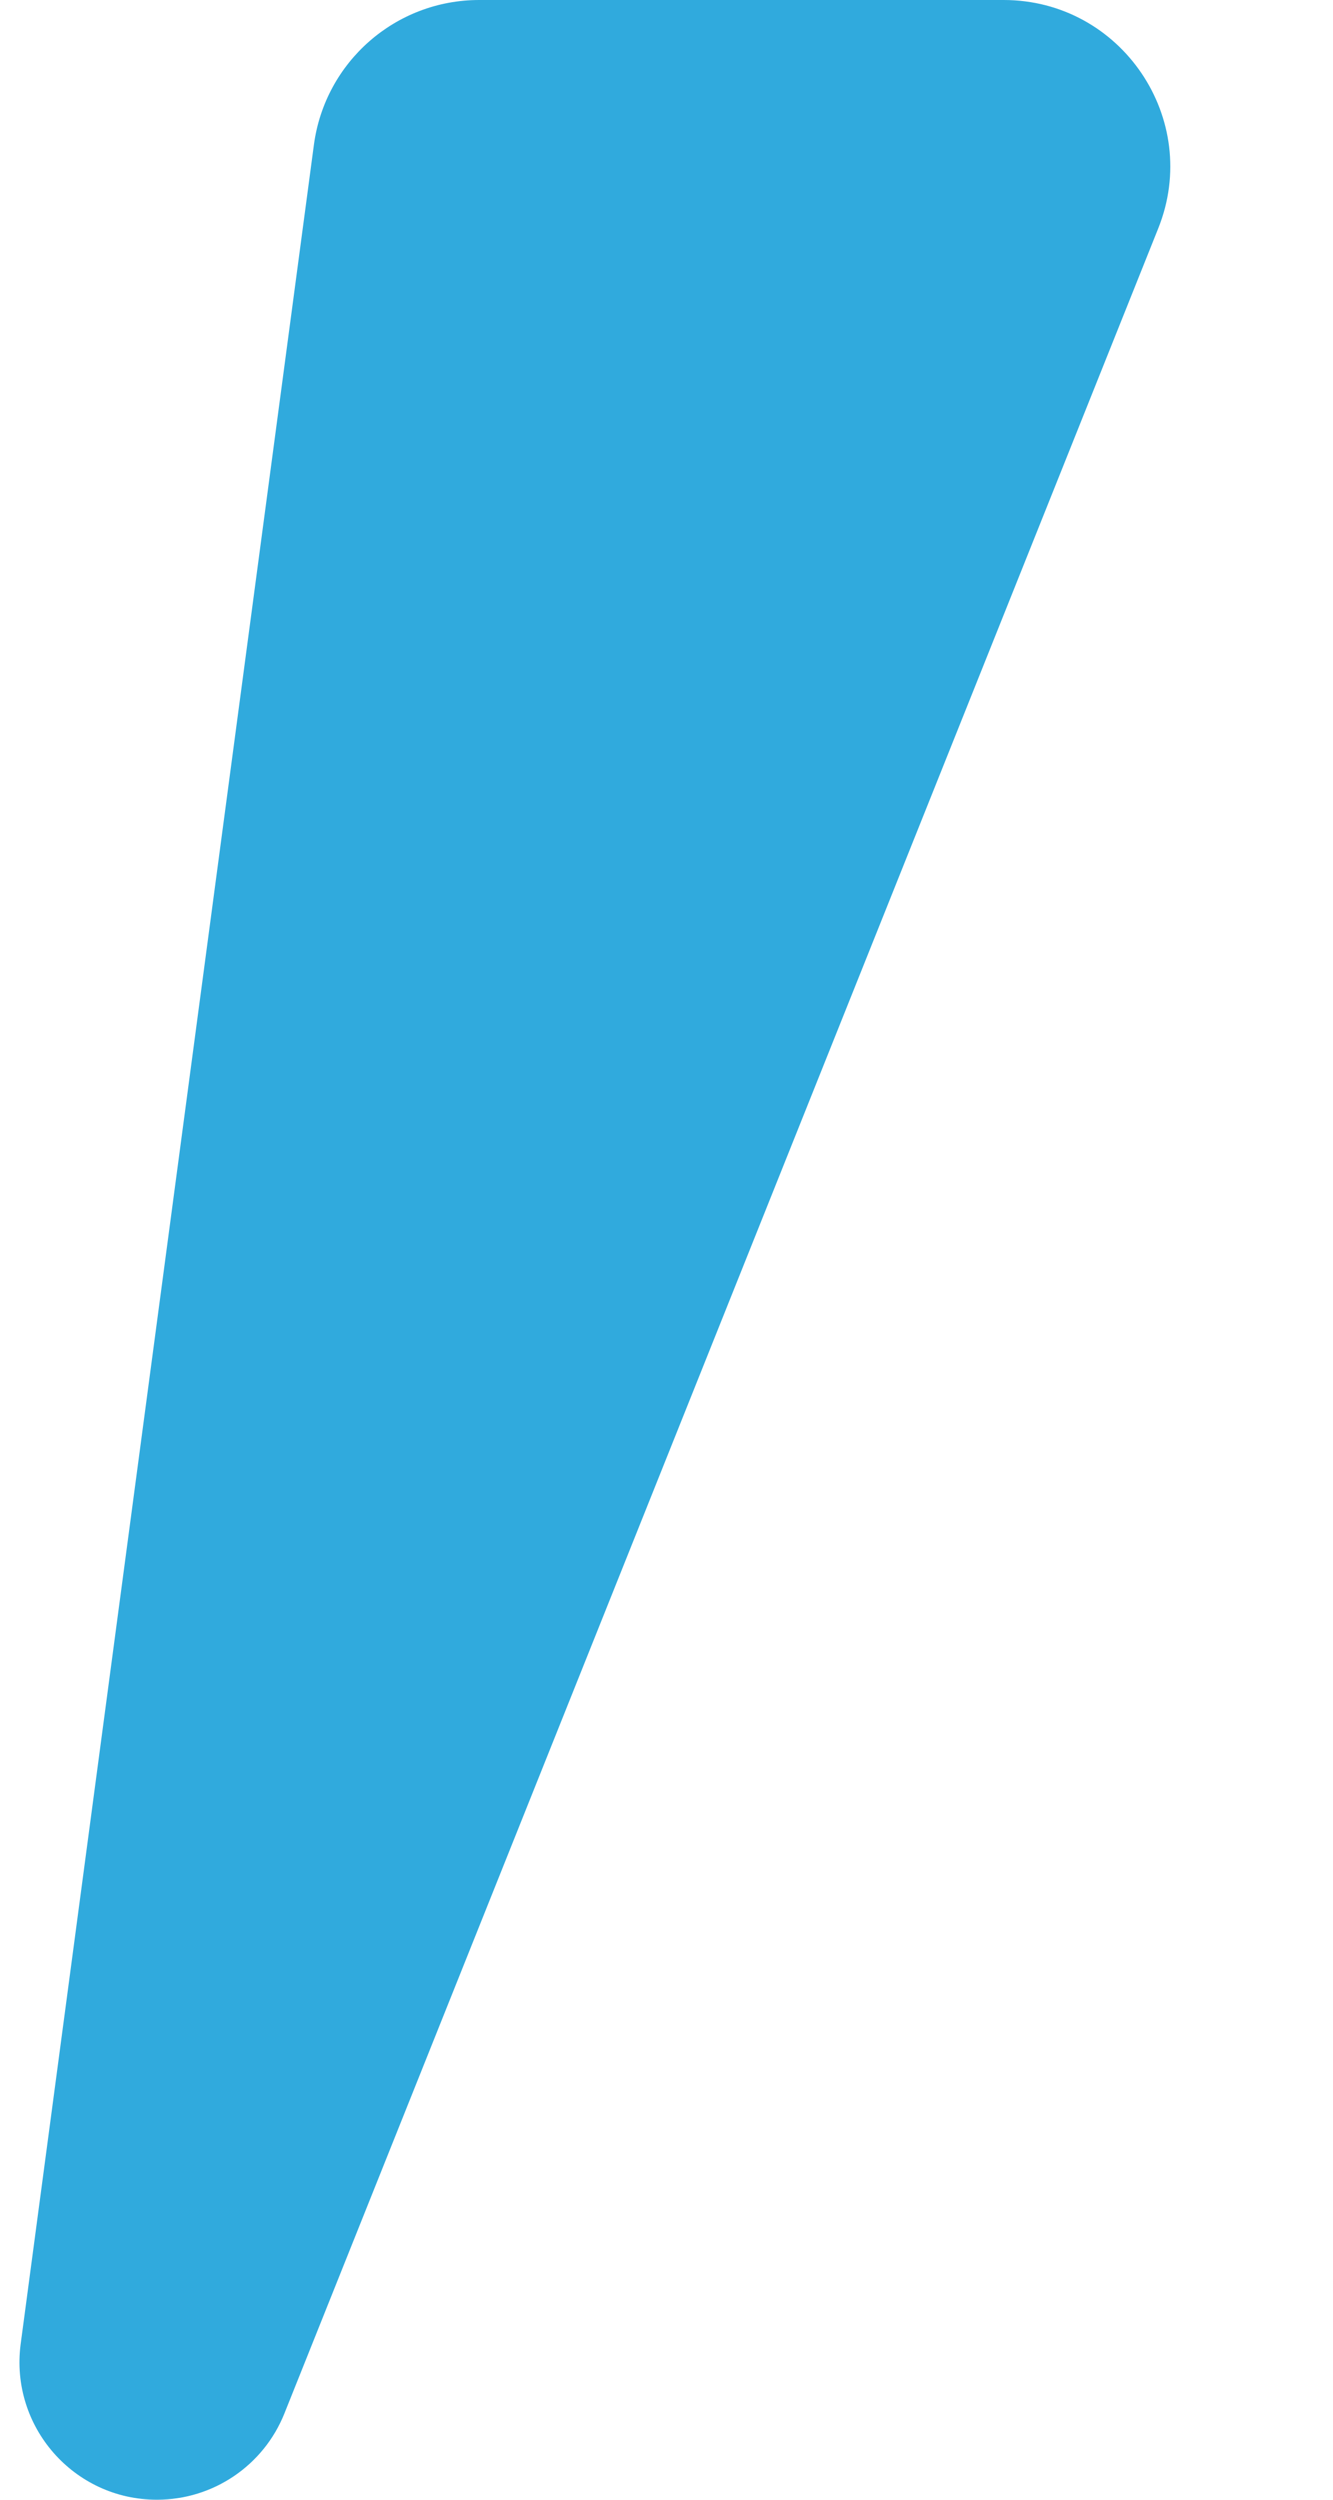 <?xml version="1.0" encoding="UTF-8"?> <svg xmlns="http://www.w3.org/2000/svg" width="8" height="15" viewBox="0 0 8 15" fill="none"> <path d="M1.884 0.868C1.951 0.371 2.374 0 2.876 0H6.023C6.73 0 7.214 0.715 6.951 1.371L1.707 14.482C1.582 14.795 1.279 15 0.942 15V15C0.443 15 0.059 14.561 0.124 14.066L1.884 0.868Z" fill="#30AADD"></path> </svg> 